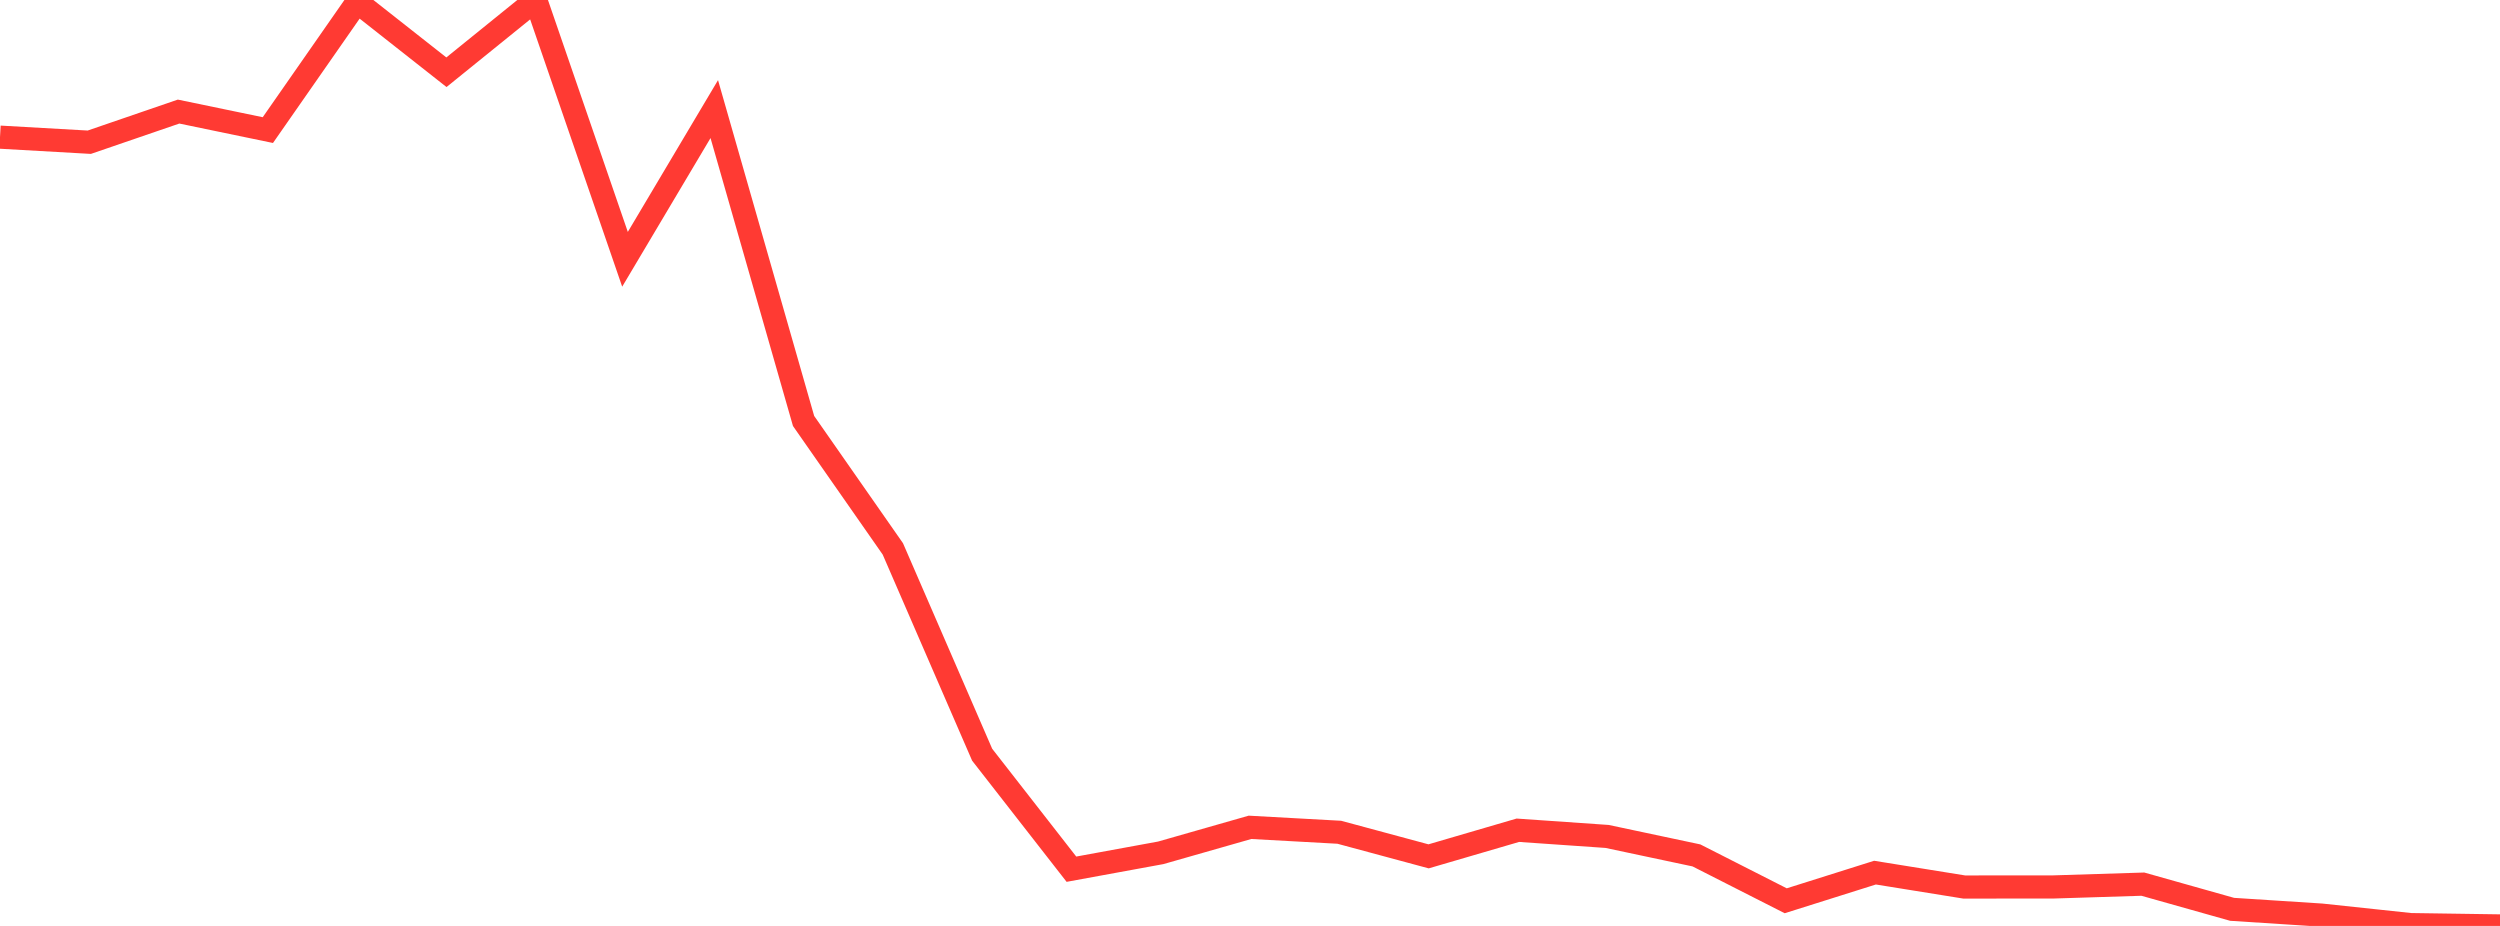 <?xml version="1.0" standalone="no"?>
<!DOCTYPE svg PUBLIC "-//W3C//DTD SVG 1.1//EN" "http://www.w3.org/Graphics/SVG/1.1/DTD/svg11.dtd">

<svg width="135" height="50" viewBox="0 0 135 50" preserveAspectRatio="none" 
  xmlns="http://www.w3.org/2000/svg"
  xmlns:xlink="http://www.w3.org/1999/xlink">


<polyline points="0.0, 7.406 4.821, 7.68 9.643, 6.025 14.464, 7.025 19.286, 0.105 24.107, 3.901 28.929, 0.0 33.75, 14.002 38.571, 5.891 43.393, 22.733 48.214, 29.641 53.036, 40.754 57.857, 46.937 62.679, 46.053 67.5, 44.676 72.321, 44.942 77.143, 46.243 81.964, 44.833 86.786, 45.168 91.607, 46.192 96.429, 48.642 101.25, 47.122 106.071, 47.899 110.893, 47.895 115.714, 47.744 120.536, 49.104 125.357, 49.415 130.179, 49.929 135.0, 50.0" fill="none" stroke="#ff3a33" stroke-width="1.25"/>

</svg>
